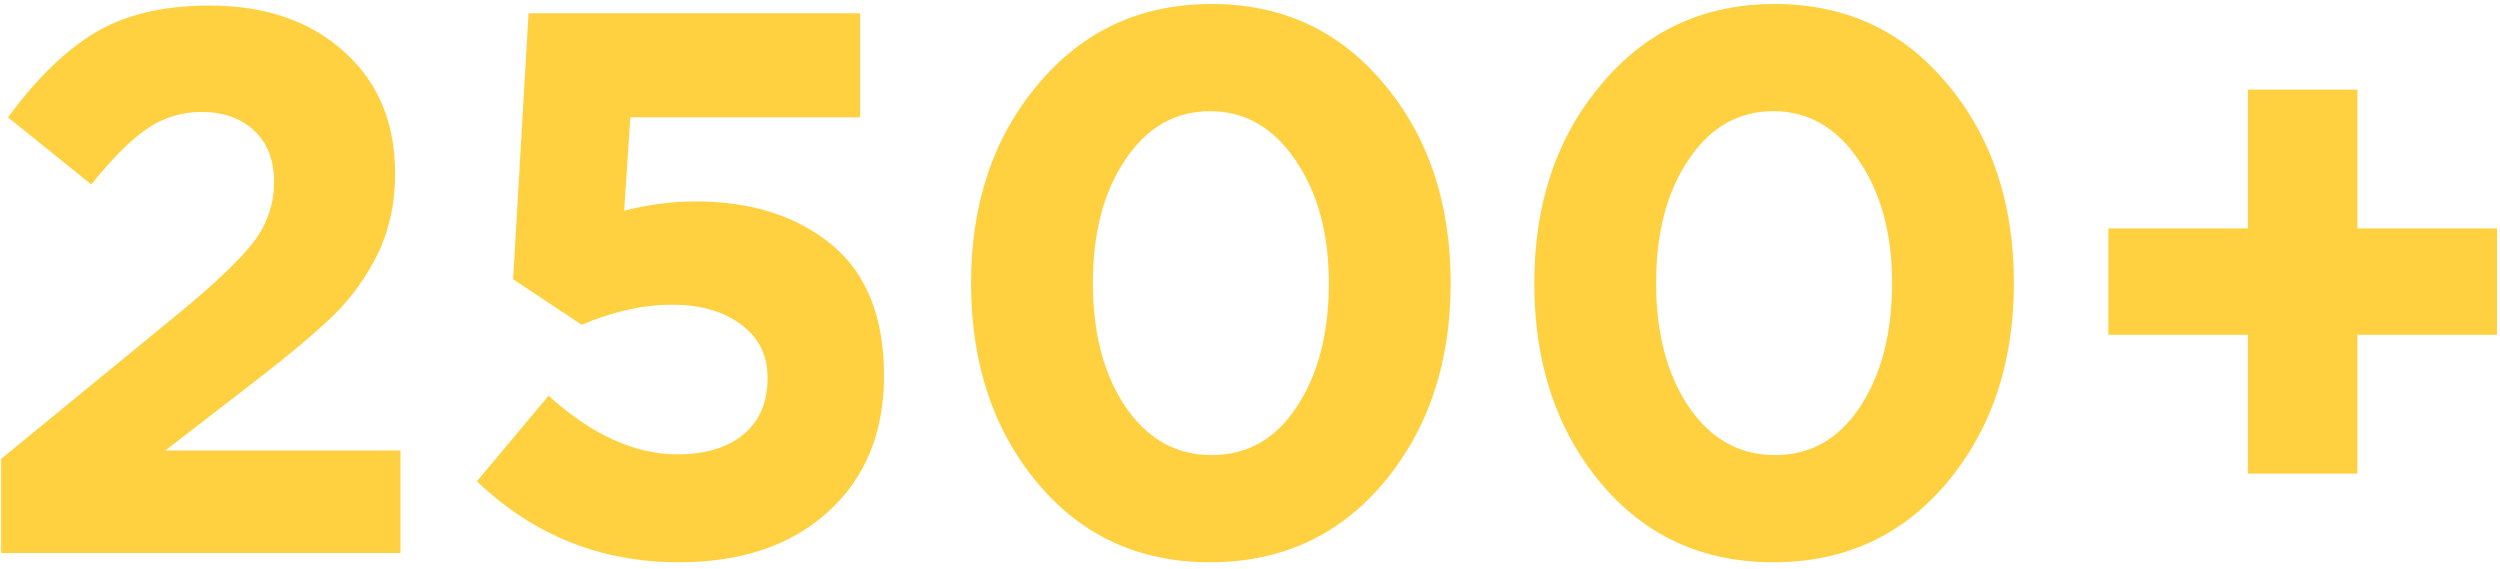 <?xml version="1.0" encoding="UTF-8"?> <svg xmlns="http://www.w3.org/2000/svg" width="202" height="46" viewBox="0 0 202 46" fill="none"> <path d="M0.088 44.684V37.083L14.605 25.183C17.471 22.815 19.444 20.925 20.523 19.513C21.603 18.059 22.143 16.46 22.143 14.716C22.143 12.93 21.603 11.538 20.523 10.541C19.444 9.545 18.031 9.046 16.287 9.046C14.667 9.046 13.192 9.503 11.863 10.417C10.576 11.289 9.08 12.784 7.377 14.903L0.649 9.482C2.933 6.367 5.28 4.083 7.689 2.629C10.14 1.175 13.213 0.448 16.91 0.448C21.437 0.448 25.072 1.694 27.813 4.187C30.554 6.637 31.925 9.918 31.925 14.03C31.925 16.398 31.468 18.537 30.554 20.448C29.64 22.317 28.457 23.978 27.003 25.432C25.549 26.844 23.369 28.672 20.461 30.915L13.359 36.397H32.361V44.684H0.088ZM54.855 45.431C48.542 45.431 43.101 43.251 38.532 38.889L44.326 31.974C47.815 35.13 51.283 36.709 54.731 36.709C57.015 36.709 58.801 36.169 60.089 35.089C61.376 34.009 62.02 32.493 62.02 30.541C62.02 28.713 61.314 27.28 59.902 26.242C58.49 25.162 56.621 24.622 54.295 24.622C51.969 24.622 49.539 25.162 47.005 26.242L41.46 22.566L42.706 1.071H69.497V9.482H50.93L50.432 17.021C52.426 16.523 54.336 16.273 56.164 16.273C60.691 16.273 64.367 17.436 67.191 19.762C70.016 22.088 71.428 25.619 71.428 30.354C71.428 34.964 69.912 38.64 66.88 41.382C63.889 44.081 59.881 45.431 54.855 45.431ZM111.793 39.014C108.18 43.292 103.507 45.431 97.775 45.431C92.043 45.431 87.391 43.292 83.819 39.014C80.247 34.736 78.461 29.357 78.461 22.878C78.461 16.439 80.268 11.081 83.881 6.803C87.495 2.484 92.168 0.324 97.9 0.324C103.59 0.324 108.221 2.463 111.793 6.741C115.407 11.019 117.214 16.398 117.214 22.878C117.214 29.316 115.407 34.694 111.793 39.014ZM90.922 32.846C92.708 35.463 95.034 36.771 97.9 36.771C100.765 36.771 103.05 35.483 104.753 32.908C106.497 30.292 107.37 26.948 107.37 22.878C107.37 18.89 106.477 15.588 104.691 12.971C102.905 10.313 100.599 8.984 97.775 8.984C94.951 8.984 92.666 10.292 90.922 12.909C89.177 15.484 88.305 18.807 88.305 22.878C88.305 26.906 89.177 30.229 90.922 32.846ZM157.304 39.014C153.69 43.292 149.017 45.431 143.285 45.431C137.554 45.431 132.902 43.292 129.33 39.014C125.757 34.736 123.971 29.357 123.971 22.878C123.971 16.439 125.778 11.081 129.392 6.803C133.005 2.484 137.678 0.324 143.41 0.324C149.1 0.324 153.732 2.463 157.304 6.741C160.917 11.019 162.724 16.398 162.724 22.878C162.724 29.316 160.917 34.694 157.304 39.014ZM136.432 32.846C138.218 35.463 140.544 36.771 143.41 36.771C146.276 36.771 148.56 35.483 150.263 32.908C152.008 30.292 152.88 26.948 152.88 22.878C152.88 18.89 151.987 15.588 150.201 12.971C148.415 10.313 146.11 8.984 143.285 8.984C140.461 8.984 138.177 10.292 136.432 12.909C134.688 15.484 133.815 18.807 133.815 22.878C133.815 26.906 134.688 30.229 136.432 32.846ZM181.631 38.266V27.052H170.354V18.454H181.631V7.239H190.478V18.454H201.755V27.052H190.478V38.266H181.631Z" fill="#FFD141"></path> </svg> 